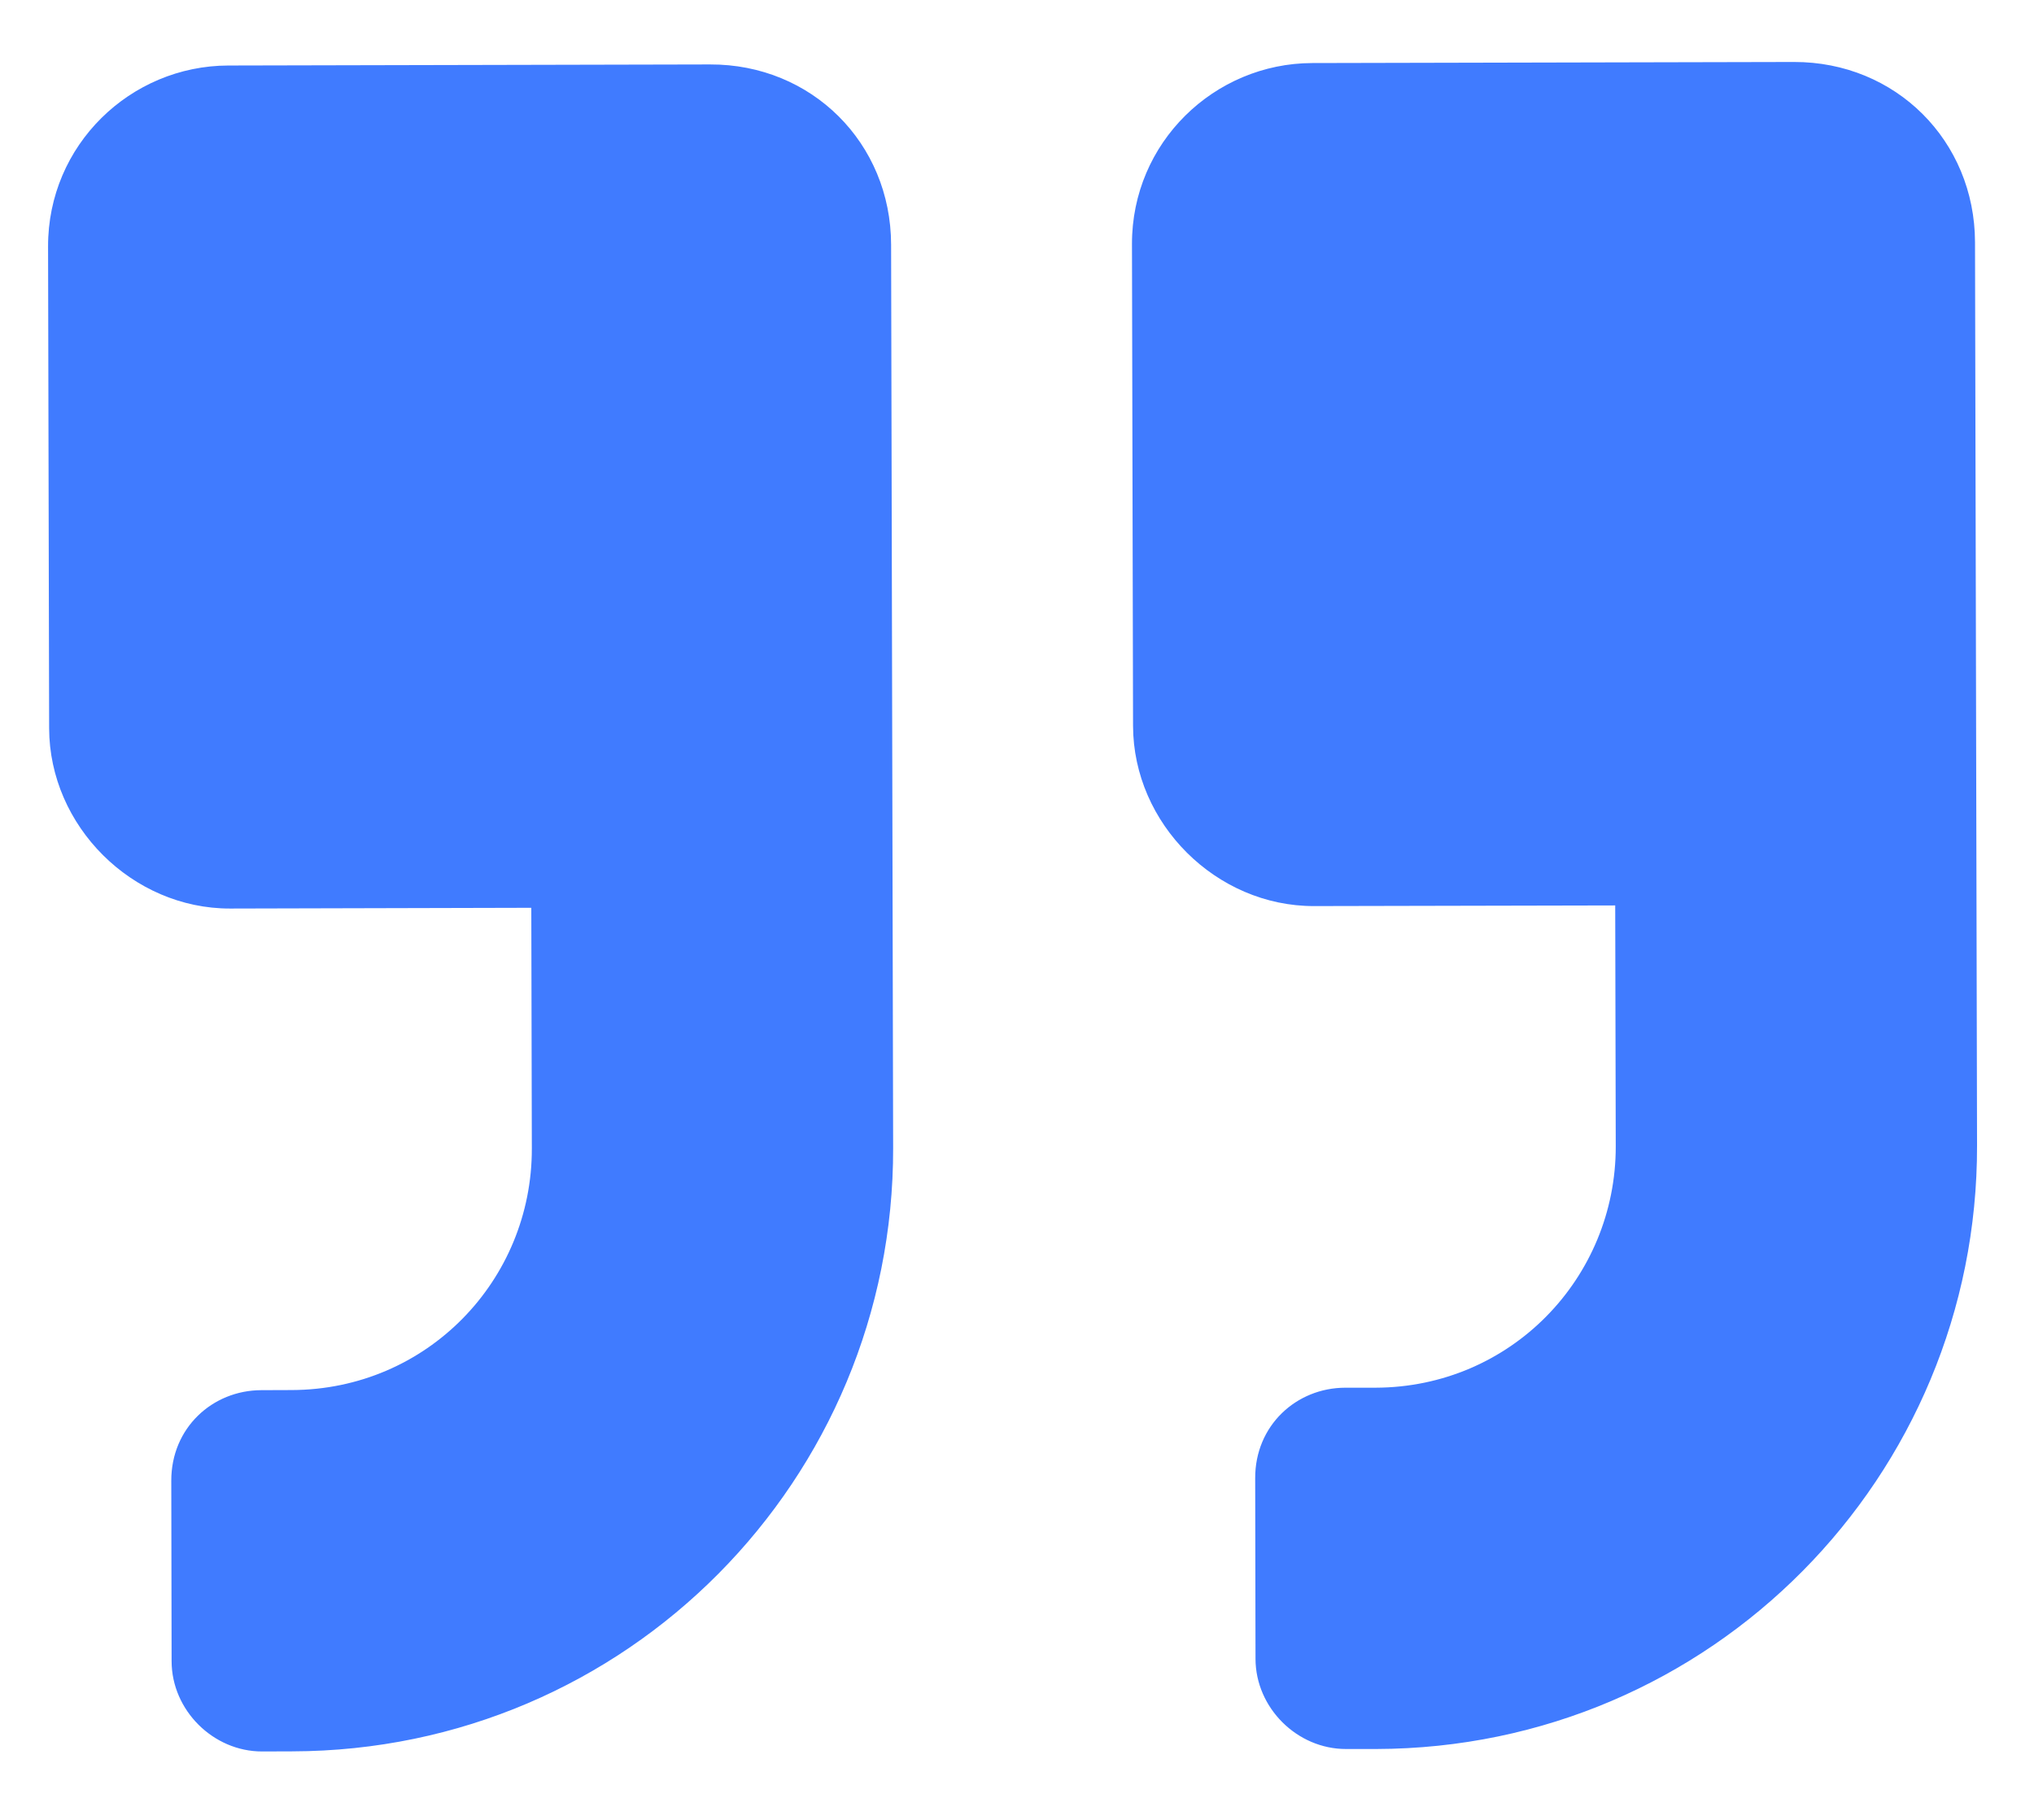<svg width="19" height="17" viewBox="0 0 19 17" fill="none" xmlns="http://www.w3.org/2000/svg">
<path d="M2.15 8.487C1.236 8.489 0.461 7.717 0.459 6.803L0.449 2.303C0.447 1.354 1.219 0.614 2.133 0.612L6.633 0.602C7.582 0.599 8.322 1.336 8.324 2.285L8.343 10.723C8.35 13.817 5.859 16.353 2.73 16.36L2.449 16.361C1.992 16.362 1.604 15.976 1.603 15.519L1.6 13.832C1.599 13.339 1.984 12.987 2.441 12.986L2.723 12.985C3.988 12.982 4.97 11.961 4.968 10.73L4.963 8.48L2.15 8.487ZM12.275 8.464C11.361 8.466 10.586 7.694 10.584 6.78L10.574 2.28C10.572 1.331 11.344 0.591 12.258 0.589L16.758 0.579C17.707 0.577 18.447 1.314 18.449 2.263L18.468 10.7C18.475 13.794 15.984 16.331 12.855 16.338L12.574 16.338C12.117 16.339 11.729 15.954 11.728 15.496L11.725 13.809C11.723 13.317 12.109 12.964 12.566 12.963L12.848 12.963C14.113 12.96 15.095 11.938 15.093 10.708L15.088 8.458L12.275 8.464Z" fill="#407BFF"/>
</svg>
